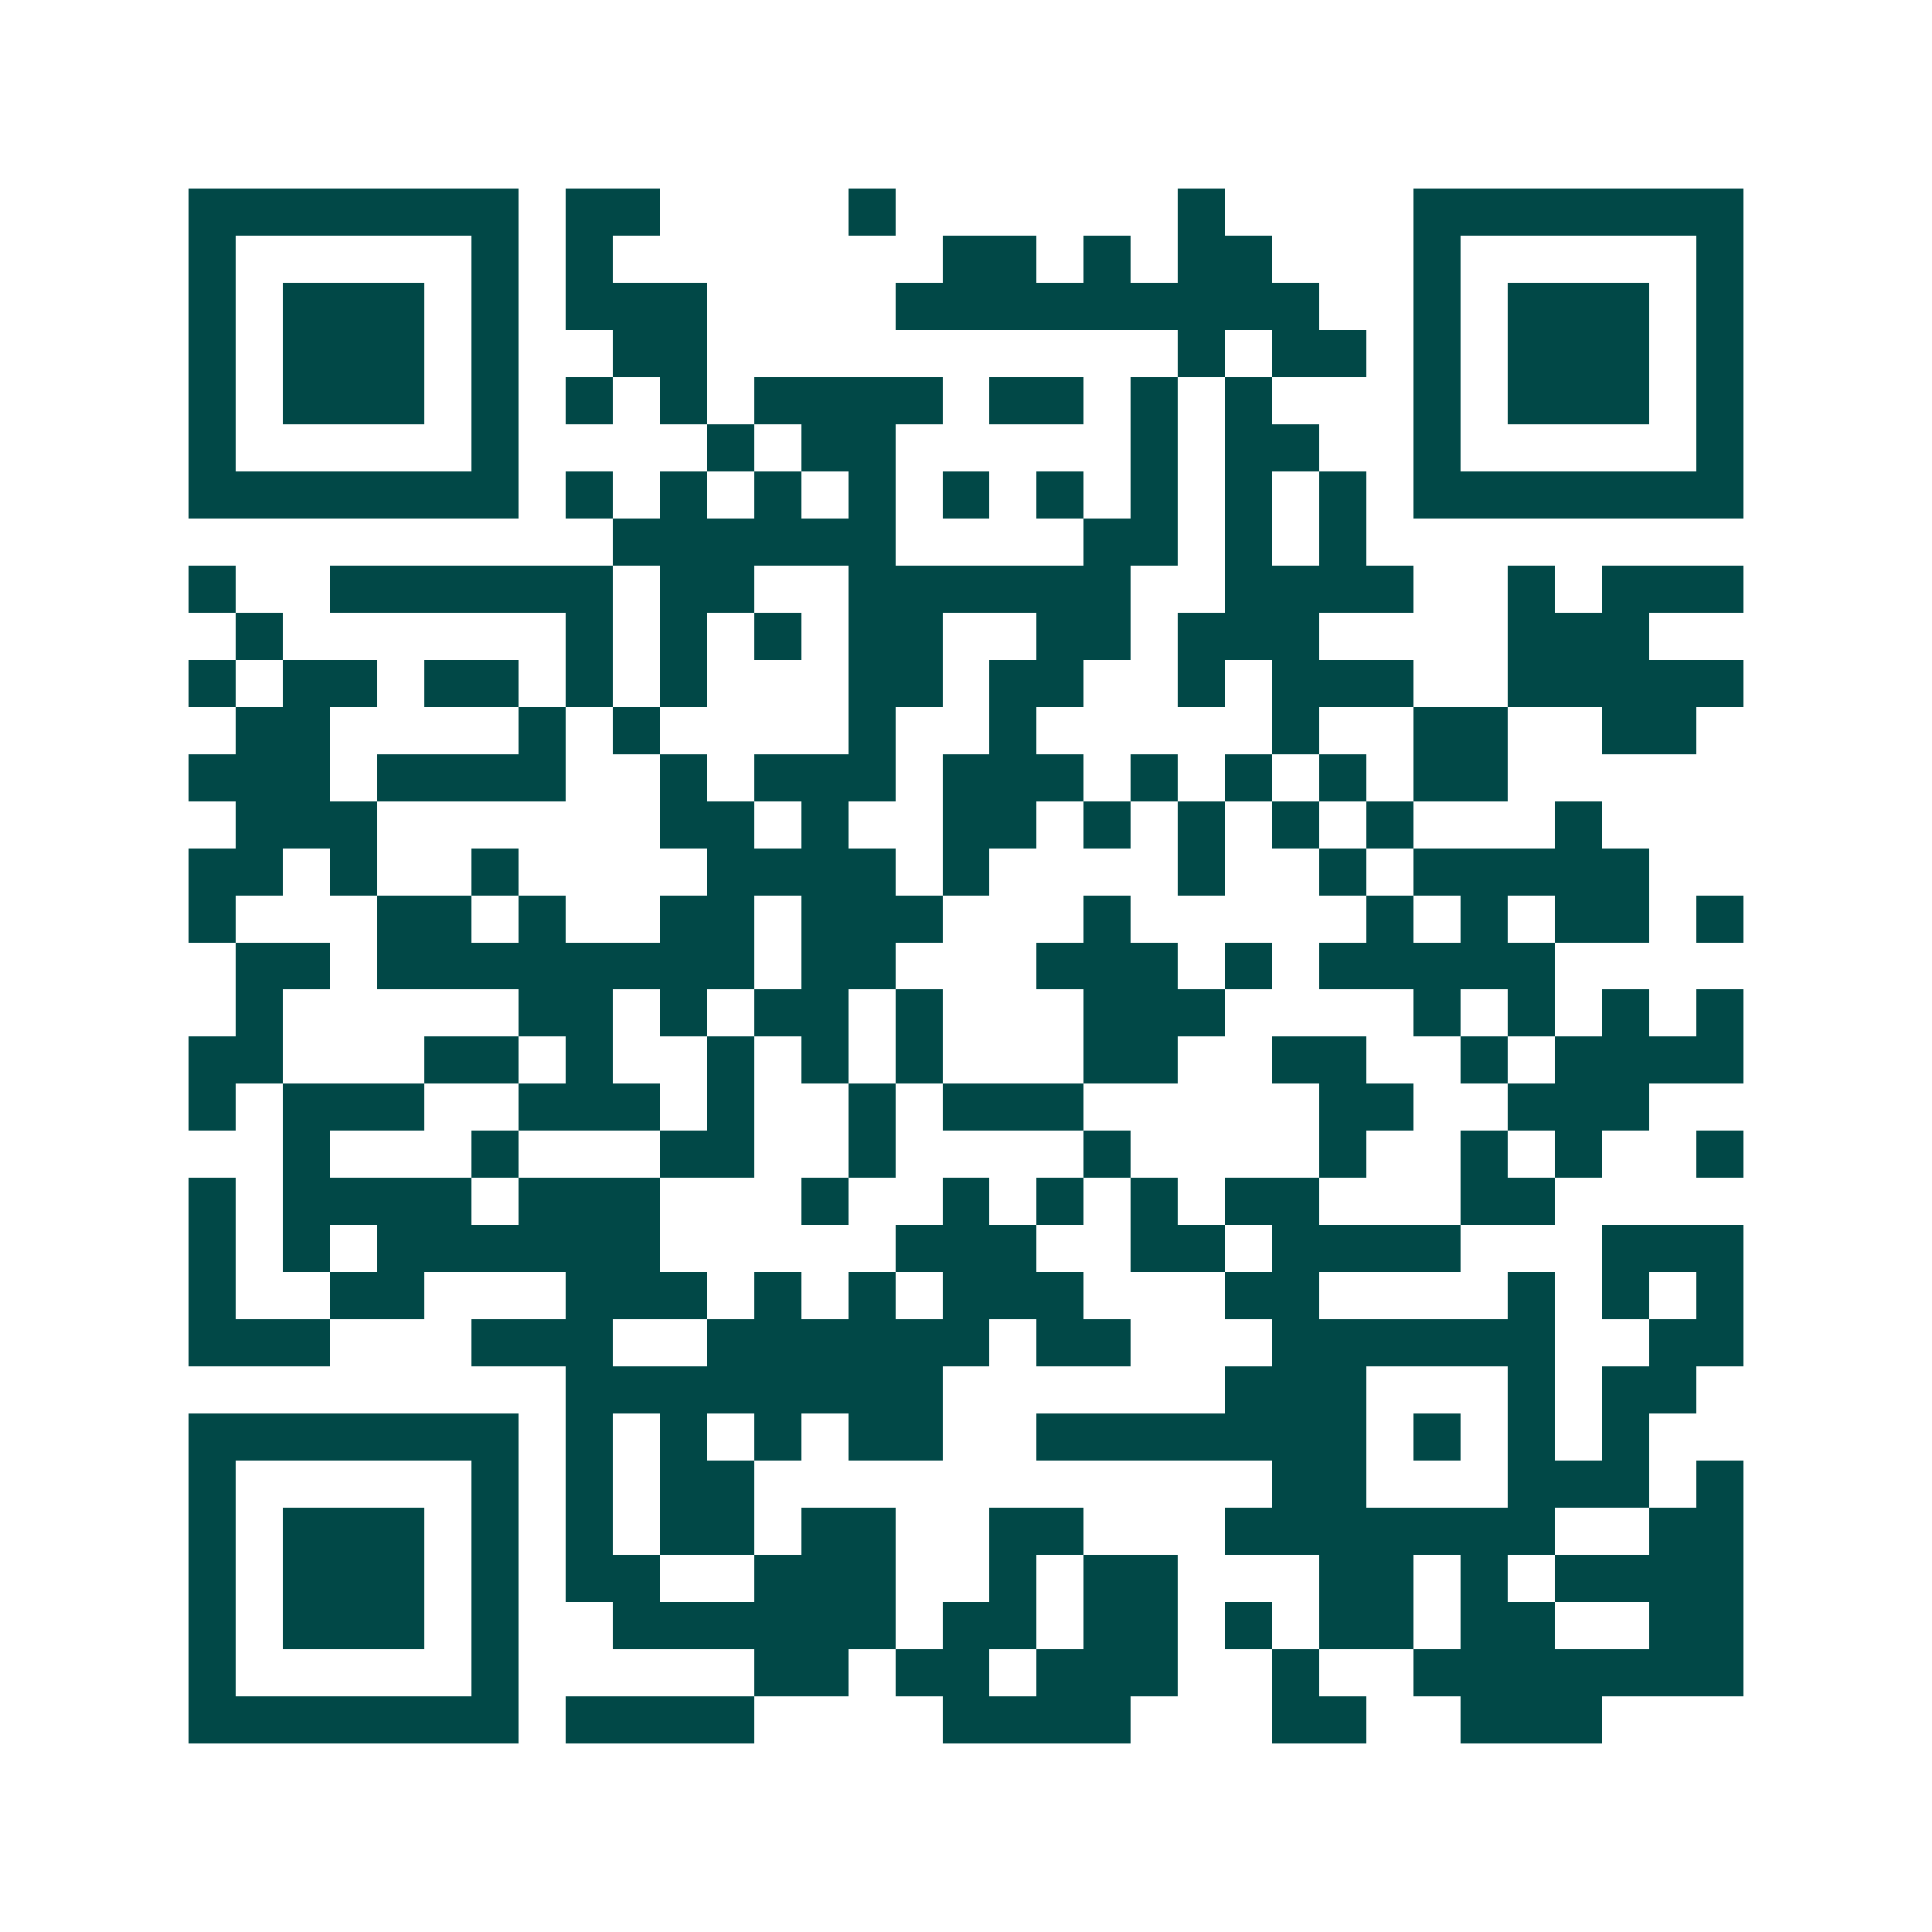 <svg xmlns="http://www.w3.org/2000/svg" width="200" height="200" viewBox="0 0 41 41" shape-rendering="crispEdges"><path fill="#ffffff" d="M0 0h41v41H0z"/><path stroke="#014847" d="M4 4.5h7m1 0h2m4 0h1m6 0h1m4 0h7M4 5.5h1m5 0h1m1 0h1m7 0h2m1 0h1m1 0h2m3 0h1m5 0h1M4 6.5h1m1 0h3m1 0h1m1 0h3m4 0h9m2 0h1m1 0h3m1 0h1M4 7.5h1m1 0h3m1 0h1m2 0h2m10 0h1m1 0h2m1 0h1m1 0h3m1 0h1M4 8.5h1m1 0h3m1 0h1m1 0h1m1 0h1m1 0h4m1 0h2m1 0h1m1 0h1m3 0h1m1 0h3m1 0h1M4 9.5h1m5 0h1m4 0h1m1 0h2m5 0h1m1 0h2m2 0h1m5 0h1M4 10.5h7m1 0h1m1 0h1m1 0h1m1 0h1m1 0h1m1 0h1m1 0h1m1 0h1m1 0h1m1 0h7M13 11.5h6m4 0h2m1 0h1m1 0h1M4 12.5h1m2 0h6m1 0h2m2 0h6m2 0h4m2 0h1m1 0h3M5 13.5h1m6 0h1m1 0h1m1 0h1m1 0h2m2 0h2m1 0h3m4 0h3M4 14.5h1m1 0h2m1 0h2m1 0h1m1 0h1m3 0h2m1 0h2m2 0h1m1 0h3m2 0h5M5 15.5h2m4 0h1m1 0h1m4 0h1m2 0h1m5 0h1m2 0h2m2 0h2M4 16.5h3m1 0h4m2 0h1m1 0h3m1 0h3m1 0h1m1 0h1m1 0h1m1 0h2M5 17.5h3m6 0h2m1 0h1m2 0h2m1 0h1m1 0h1m1 0h1m1 0h1m3 0h1M4 18.5h2m1 0h1m2 0h1m4 0h4m1 0h1m4 0h1m2 0h1m1 0h5M4 19.5h1m3 0h2m1 0h1m2 0h2m1 0h3m3 0h1m5 0h1m1 0h1m1 0h2m1 0h1M5 20.5h2m1 0h8m1 0h2m3 0h3m1 0h1m1 0h5M5 21.5h1m5 0h2m1 0h1m1 0h2m1 0h1m3 0h3m4 0h1m1 0h1m1 0h1m1 0h1M4 22.5h2m3 0h2m1 0h1m2 0h1m1 0h1m1 0h1m3 0h2m2 0h2m2 0h1m1 0h4M4 23.5h1m1 0h3m2 0h3m1 0h1m2 0h1m1 0h3m5 0h2m2 0h3M6 24.5h1m3 0h1m3 0h2m2 0h1m4 0h1m4 0h1m2 0h1m1 0h1m2 0h1M4 25.5h1m1 0h4m1 0h3m3 0h1m2 0h1m1 0h1m1 0h1m1 0h2m3 0h2M4 26.5h1m1 0h1m1 0h6m5 0h3m2 0h2m1 0h4m3 0h3M4 27.5h1m2 0h2m3 0h3m1 0h1m1 0h1m1 0h3m3 0h2m4 0h1m1 0h1m1 0h1M4 28.5h3m3 0h3m2 0h6m1 0h2m3 0h6m2 0h2M12 29.5h8m6 0h3m3 0h1m1 0h2M4 30.5h7m1 0h1m1 0h1m1 0h1m1 0h2m2 0h7m1 0h1m1 0h1m1 0h1M4 31.5h1m5 0h1m1 0h1m1 0h2m11 0h2m3 0h3m1 0h1M4 32.5h1m1 0h3m1 0h1m1 0h1m1 0h2m1 0h2m2 0h2m3 0h7m2 0h2M4 33.5h1m1 0h3m1 0h1m1 0h2m2 0h3m2 0h1m1 0h2m3 0h2m1 0h1m1 0h4M4 34.5h1m1 0h3m1 0h1m2 0h6m1 0h2m1 0h2m1 0h1m1 0h2m1 0h2m2 0h2M4 35.5h1m5 0h1m5 0h2m1 0h2m1 0h3m2 0h1m2 0h7M4 36.5h7m1 0h4m4 0h4m3 0h2m2 0h3"/></svg>
